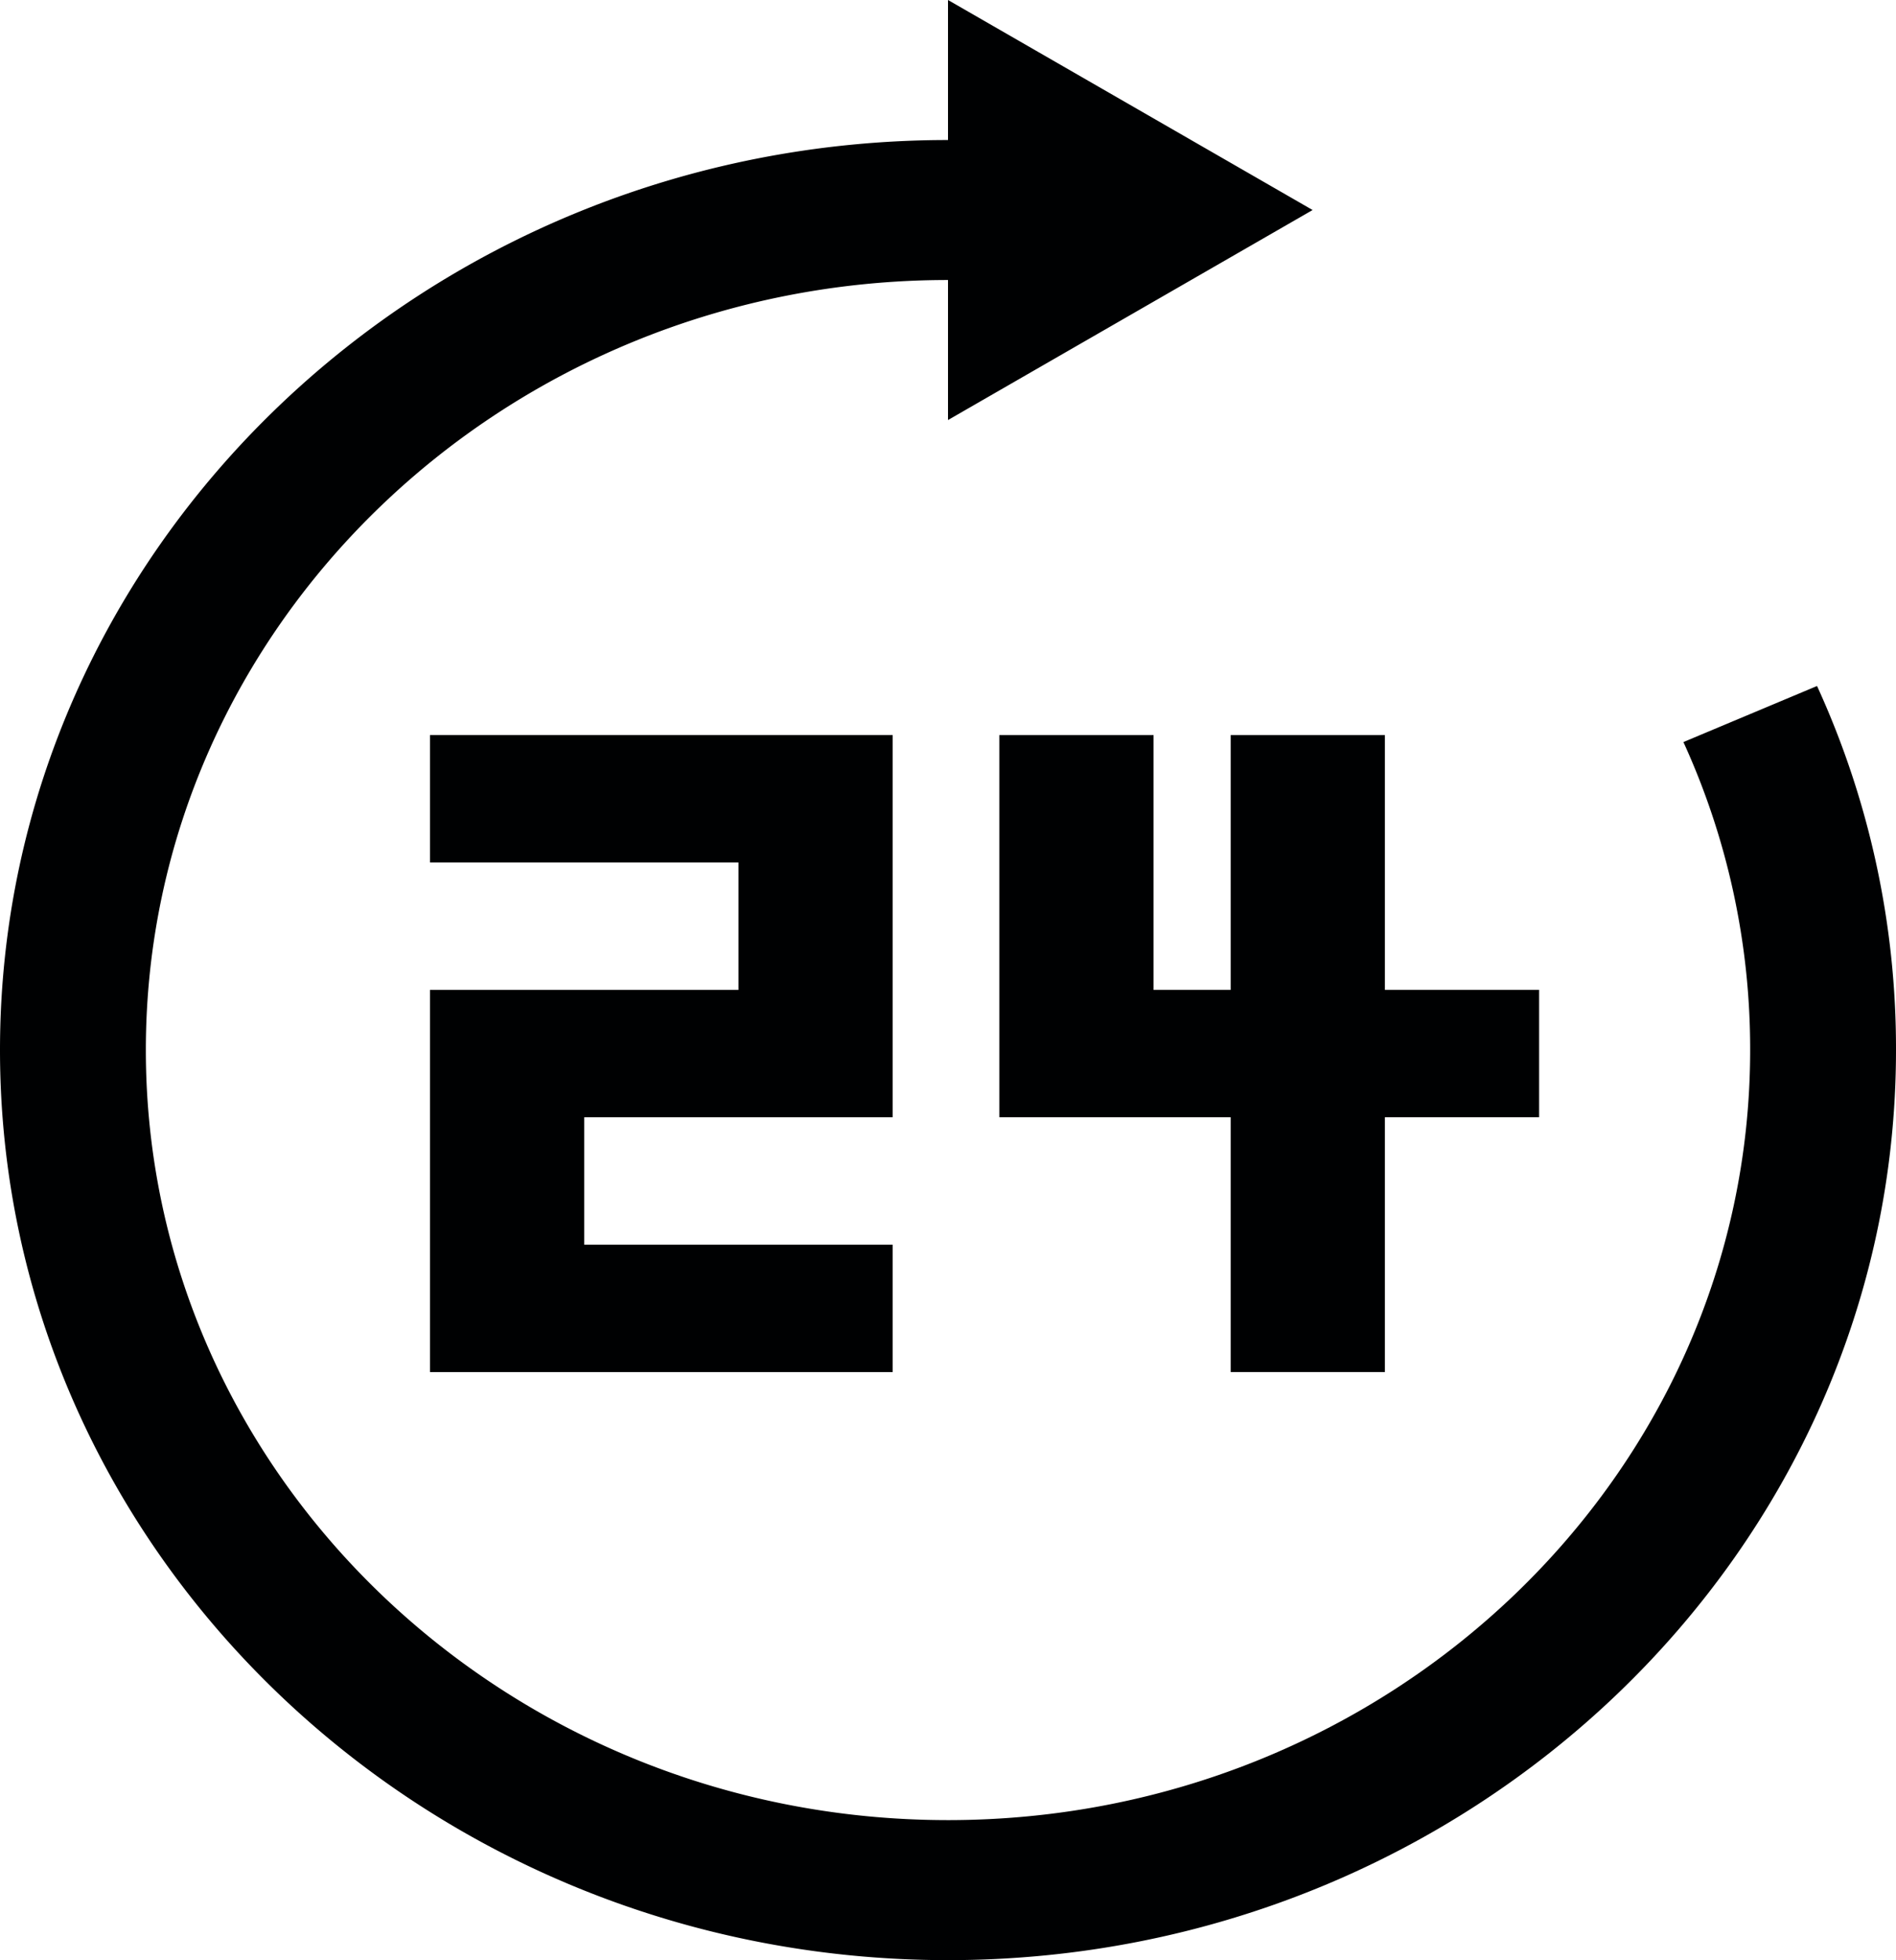<svg id="Group_197" data-name="Group 197" xmlns="http://www.w3.org/2000/svg" width="38.012" height="39.292" viewBox="0 0 38.012 39.292">
  <g id="Group_171" data-name="Group 171">
    <path id="Path_101" data-name="Path 101" d="M8,10v2.554h6.184v2.554H8v7.661h9.276V20.215H11.092V17.661h6.184V10Z" transform="translate(0.621 4.735)" fill="#000102"/>
    <path id="Path_102" data-name="Path 102" d="M23.73,15.107V10H20.638v5.107H19.092V10H16v7.661h4.638v5.107H23.73V17.661h3.092V15.107Z" transform="translate(4.035 4.735)" fill="#000102"/>
    <path id="Path_103" data-name="Path 103" d="M38.429,13.751,35.75,14.875a14.8,14.8,0,0,1,1.338,6.174c0,8.511-7.215,15.436-16.082,15.436S4.924,29.56,4.924,21.049,12.139,5.613,21.006,5.613V8.42l7.31-4.21L21.006,0V2.807C10.526,2.807,2,10.99,2,21.049s8.526,18.243,19.006,18.243,19.006-8.184,19.006-18.243A17.455,17.455,0,0,0,38.429,13.751Z" transform="translate(-2)" fill="#000102"/>
  </g>
</svg>
